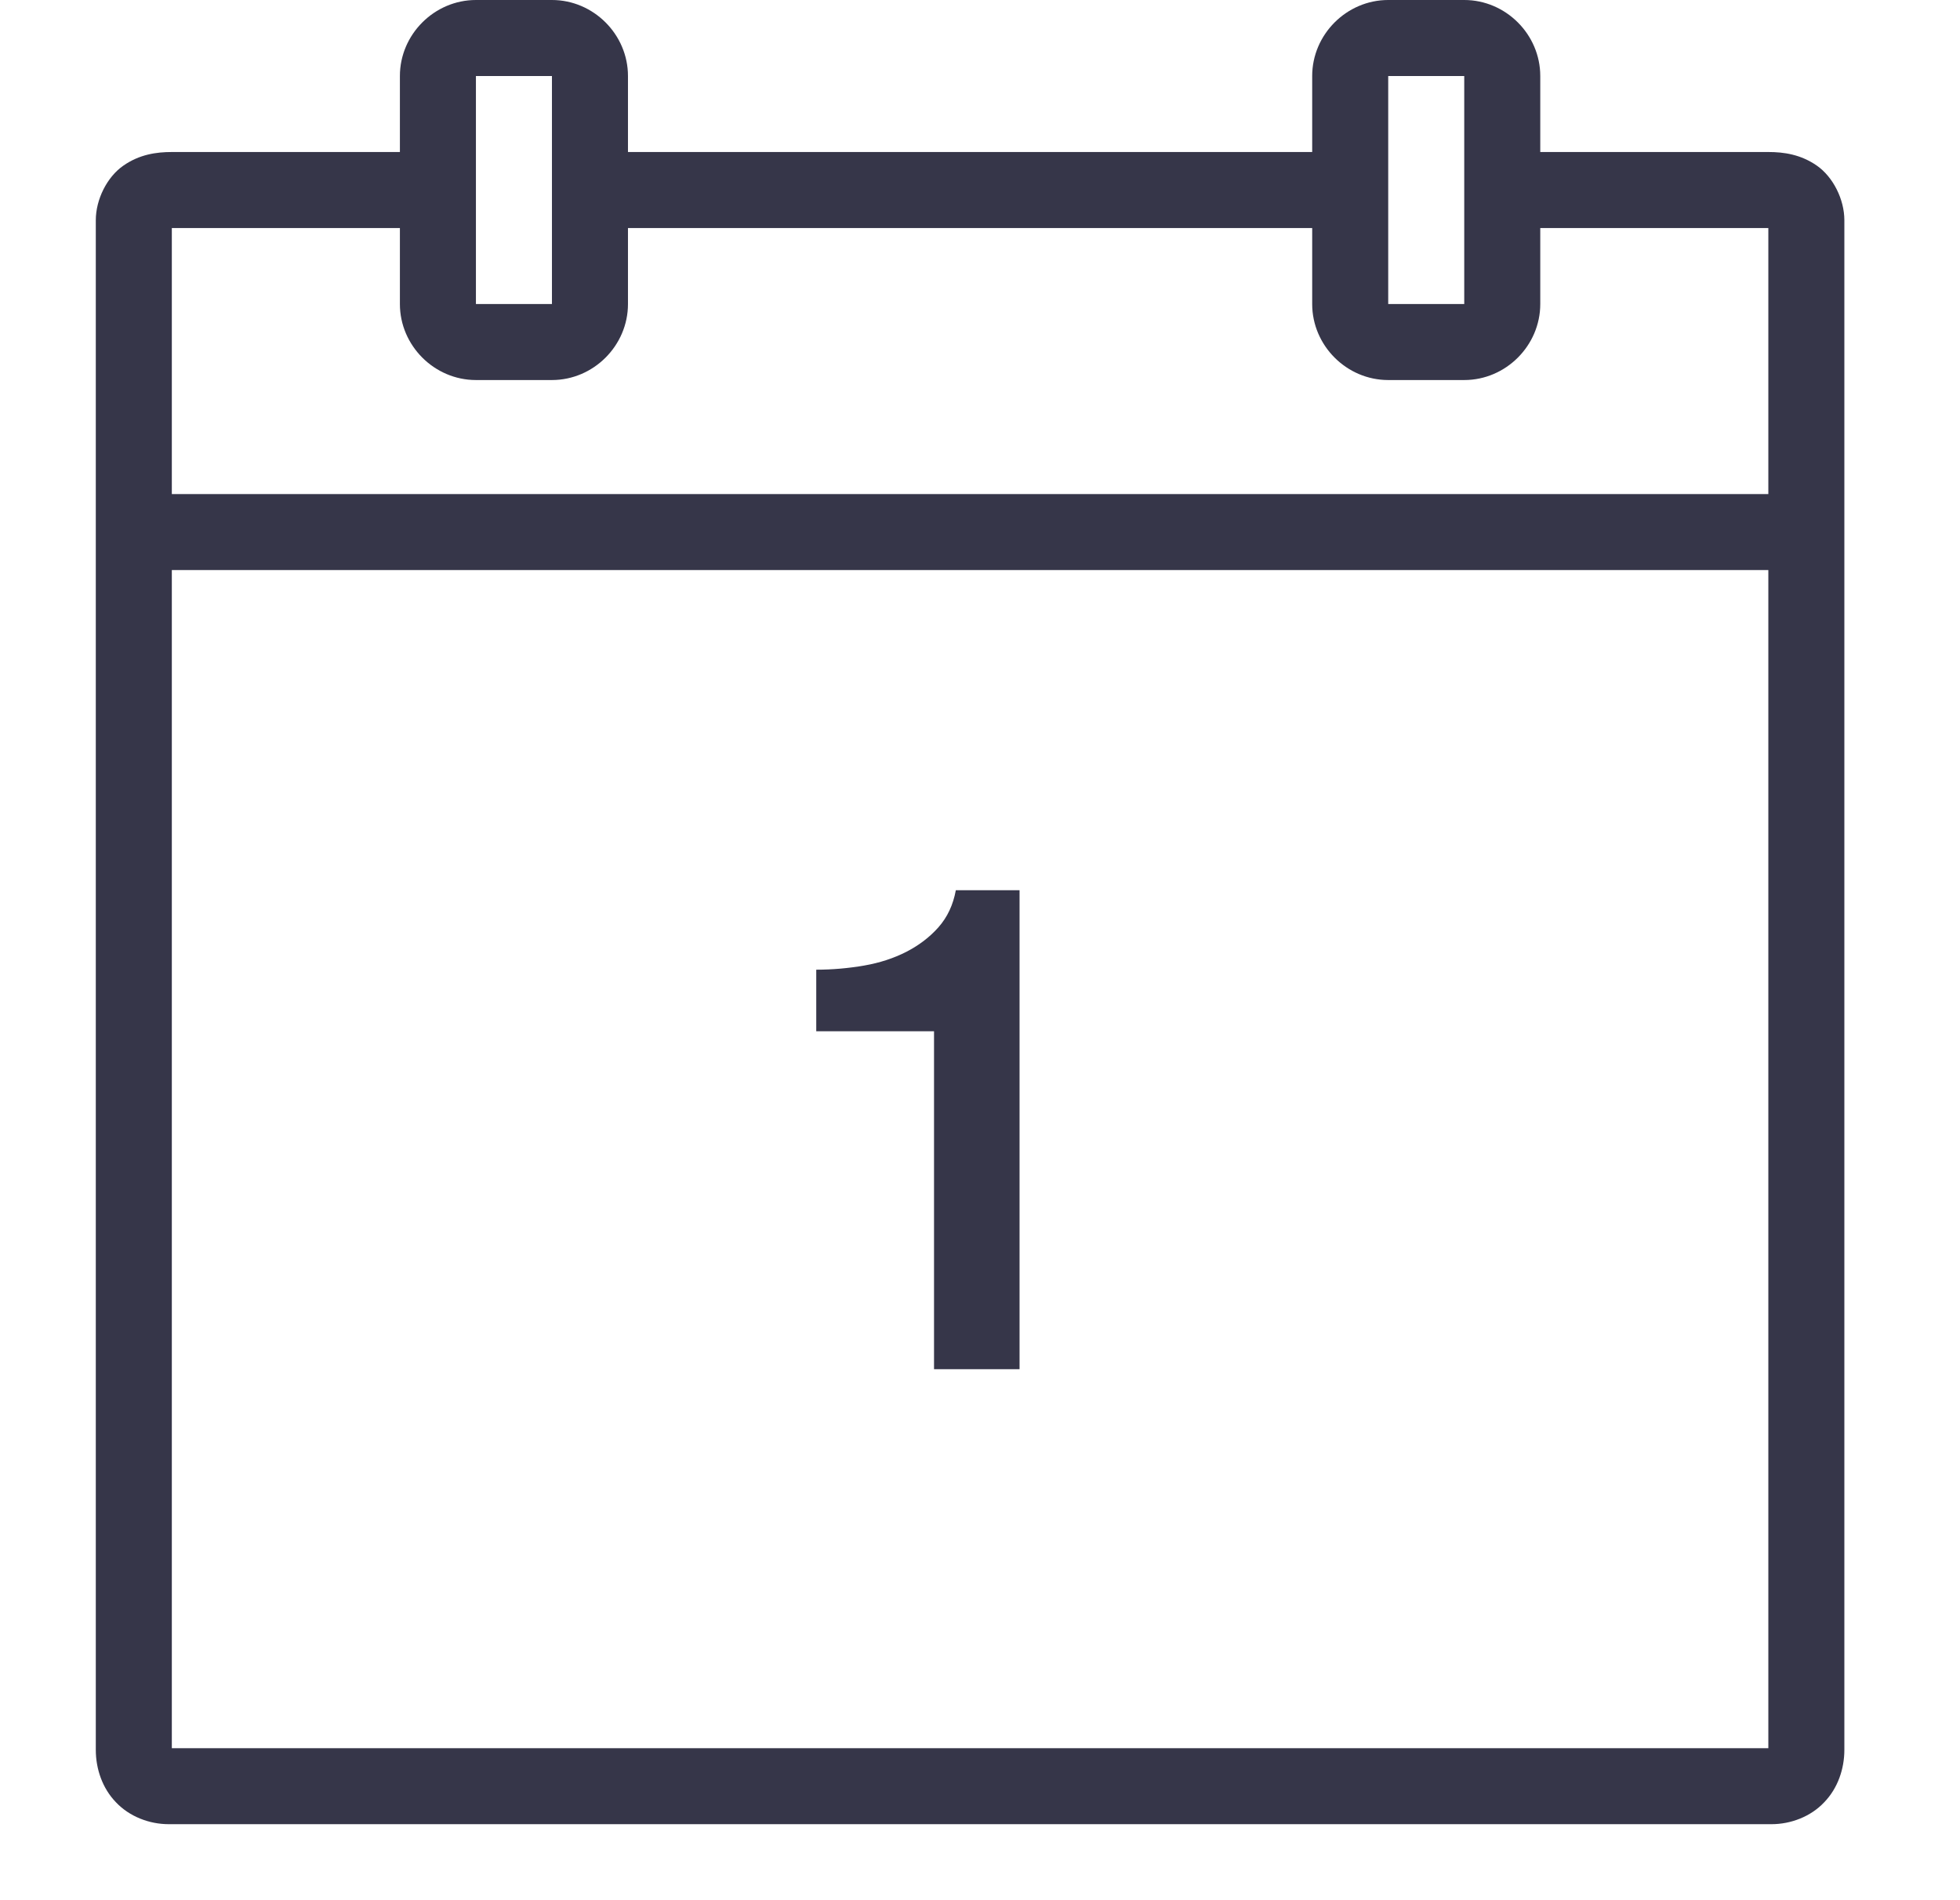 <svg width="33" height="32" viewBox="0 0 33 32" fill="none" xmlns="http://www.w3.org/2000/svg"><path d="M8.013 0C7.313 0 6.733 0.58 6.733 1.28V2.56H2.893C2.633 2.56 2.348 2.6 2.076 2.79C1.803 2.98 1.613 3.357 1.613 3.708V29.468C1.613 29.788 1.723 30.115 1.953 30.352C2.181 30.593 2.516 30.72 2.841 30.72H29.826C30.151 30.72 30.486 30.593 30.713 30.352C30.943 30.115 31.053 29.788 31.053 29.468V3.708C31.053 3.357 30.863 2.98 30.591 2.79C30.318 2.6 30.033 2.56 29.773 2.56H25.933V1.28C25.933 0.58 25.353 0 24.653 0H23.373C22.673 0 22.093 0.58 22.093 1.28V2.56H10.573V1.28C10.573 0.58 9.993 0 9.293 0H8.013ZM8.013 1.28H9.293V5.12H8.013V1.28ZM23.373 1.28H24.653V5.12H23.373V1.28ZM2.893 3.84H6.733V5.12C6.733 5.82 7.313 6.4 8.013 6.4H9.293C9.993 6.4 10.573 5.82 10.573 5.12V3.84H22.093V5.12C22.093 5.82 22.673 6.4 23.373 6.4H24.653C25.353 6.4 25.933 5.82 25.933 5.12V3.84H29.773V8.32H2.893V3.84ZM2.893 9.6H29.773V29.44H2.893V9.6ZM16.093 14.992C16.048 15.238 15.951 15.445 15.801 15.615C15.651 15.785 15.468 15.922 15.258 16.03C15.048 16.137 14.811 16.215 14.551 16.26C14.291 16.305 14.021 16.33 13.743 16.33V17.367H15.726V23.058H17.166V14.992H16.093Z" fill="#363649"></path></svg>
